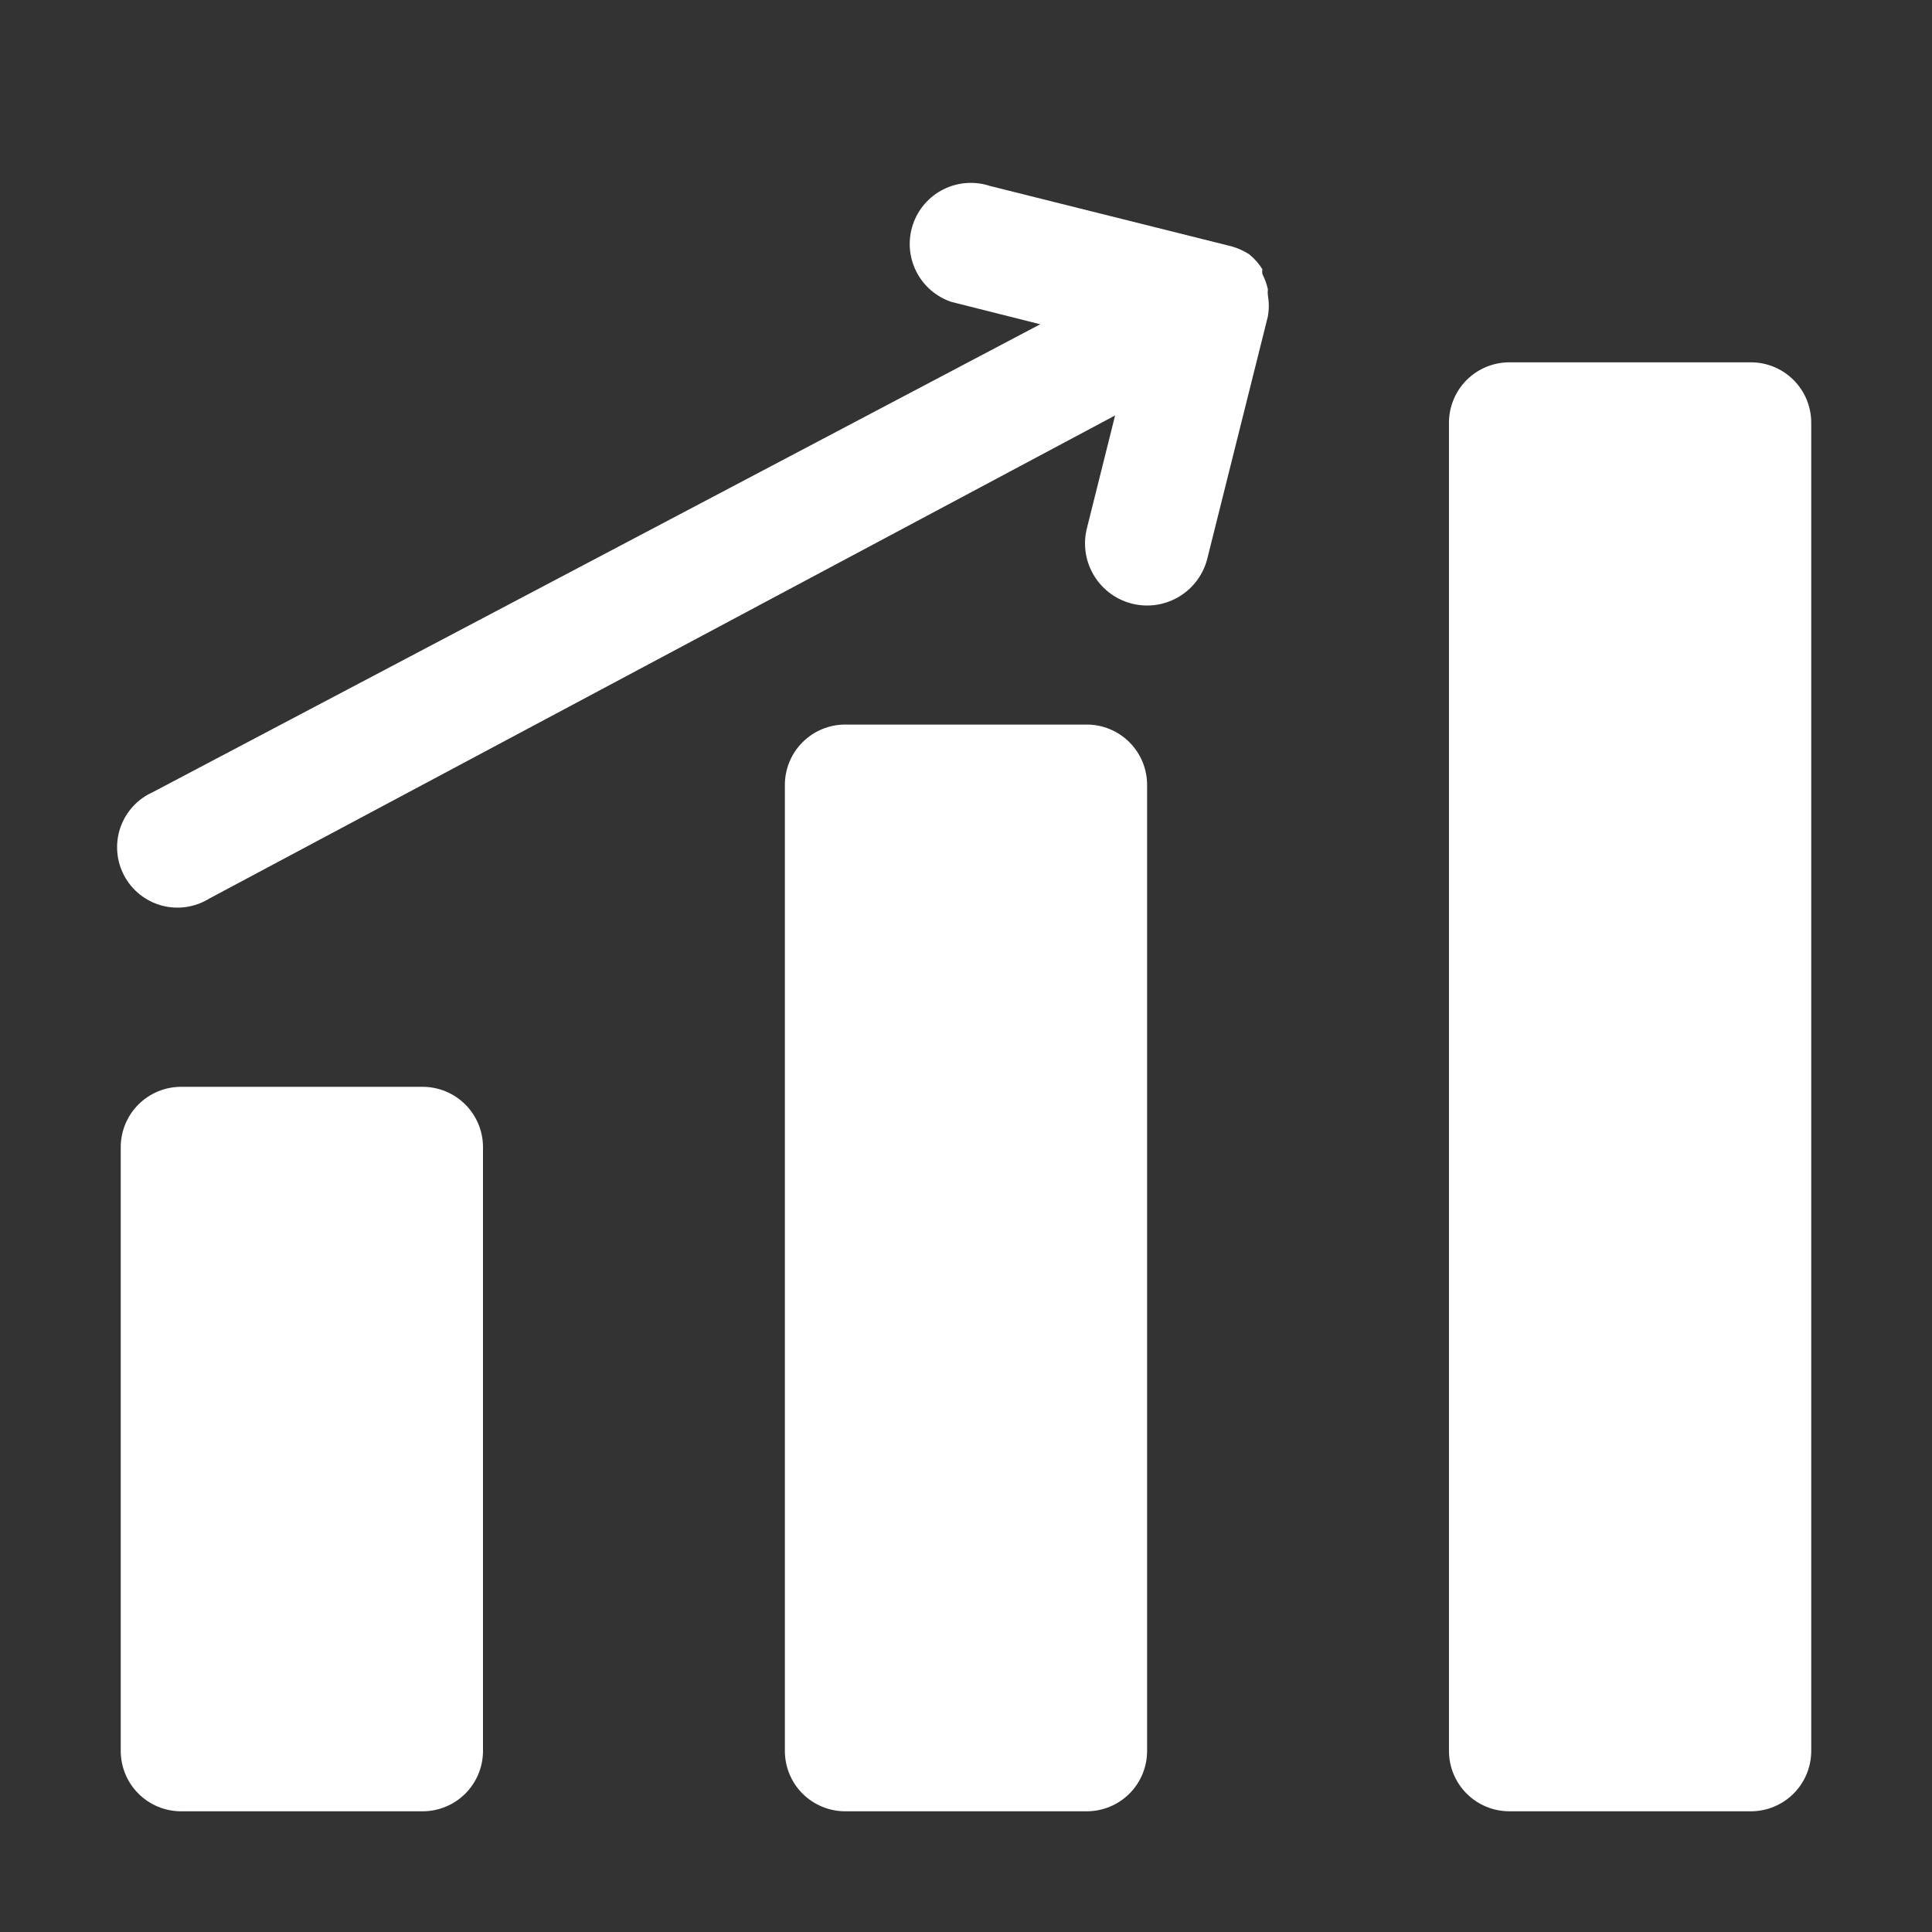 <svg xmlns="http://www.w3.org/2000/svg" width="69" height="69" viewBox="0 0 69 69" fill="none">
  <rect x="0" y="0" width="69" height="69" fill="#333333" stroke="none"/>
  <path d="M15.093 38.815H6.468C5.896 38.815 5.348 39.042 4.944 39.446C4.539 39.85 4.312 40.399 4.312 40.971V62.533C4.312 63.105 4.539 63.654 4.944 64.058C5.348 64.462 5.896 64.689 6.468 64.689H15.093C15.665 64.689 16.214 64.462 16.618 64.058C17.022 63.654 17.25 63.105 17.25 62.533V40.971C17.25 40.399 17.022 39.85 16.618 39.446C16.214 39.042 15.665 38.815 15.093 38.815ZM38.812 25.877H30.187C29.615 25.877 29.067 26.104 28.662 26.509C28.258 26.913 28.031 27.461 28.031 28.033V62.533C28.031 63.105 28.258 63.654 28.662 64.058C29.067 64.462 29.615 64.689 30.187 64.689H38.812C39.384 64.689 39.932 64.462 40.337 64.058C40.741 63.654 40.968 63.105 40.968 62.533V28.033C40.968 27.461 40.741 26.913 40.337 26.509C39.932 26.104 39.384 25.877 38.812 25.877ZM62.531 12.94H53.906C53.334 12.94 52.785 13.167 52.381 13.571C51.977 13.975 51.749 14.524 51.749 15.096V62.533C51.749 63.105 51.977 63.654 52.381 64.058C52.785 64.462 53.334 64.689 53.906 64.689H62.531C63.103 64.689 63.651 64.462 64.055 64.058C64.46 63.654 64.687 63.105 64.687 62.533V15.096C64.687 14.524 64.46 13.975 64.055 13.571C63.651 13.167 63.103 12.94 62.531 12.94ZM45.281 10.33C45.239 10.143 45.174 9.962 45.087 9.791C45.075 9.734 45.075 9.676 45.087 9.619C44.96 9.414 44.8 9.232 44.612 9.08C44.419 8.956 44.208 8.862 43.987 8.799L35.362 6.643C34.813 6.46 34.214 6.503 33.696 6.762C33.179 7.02 32.785 7.474 32.602 8.023C32.419 8.572 32.462 9.171 32.72 9.689C32.979 10.207 33.433 10.6 33.982 10.783L37.152 11.581L5.455 28.292C5.185 28.413 4.943 28.588 4.744 28.807C4.545 29.025 4.393 29.282 4.297 29.562C4.202 29.842 4.165 30.138 4.189 30.433C4.212 30.728 4.297 31.014 4.436 31.275C4.575 31.536 4.767 31.765 4.998 31.949C5.23 32.132 5.497 32.266 5.782 32.343C6.068 32.419 6.366 32.435 6.659 32.391C6.951 32.347 7.231 32.244 7.482 32.087L39.825 14.837L38.812 18.891C38.675 19.463 38.77 20.066 39.078 20.567C39.385 21.068 39.879 21.427 40.451 21.564C41.023 21.702 41.626 21.606 42.127 21.299C42.629 20.991 42.987 20.498 43.124 19.926L45.281 11.301C45.325 11.051 45.325 10.796 45.281 10.546C45.273 10.474 45.273 10.402 45.281 10.33Z" fill="white"/>
</svg>